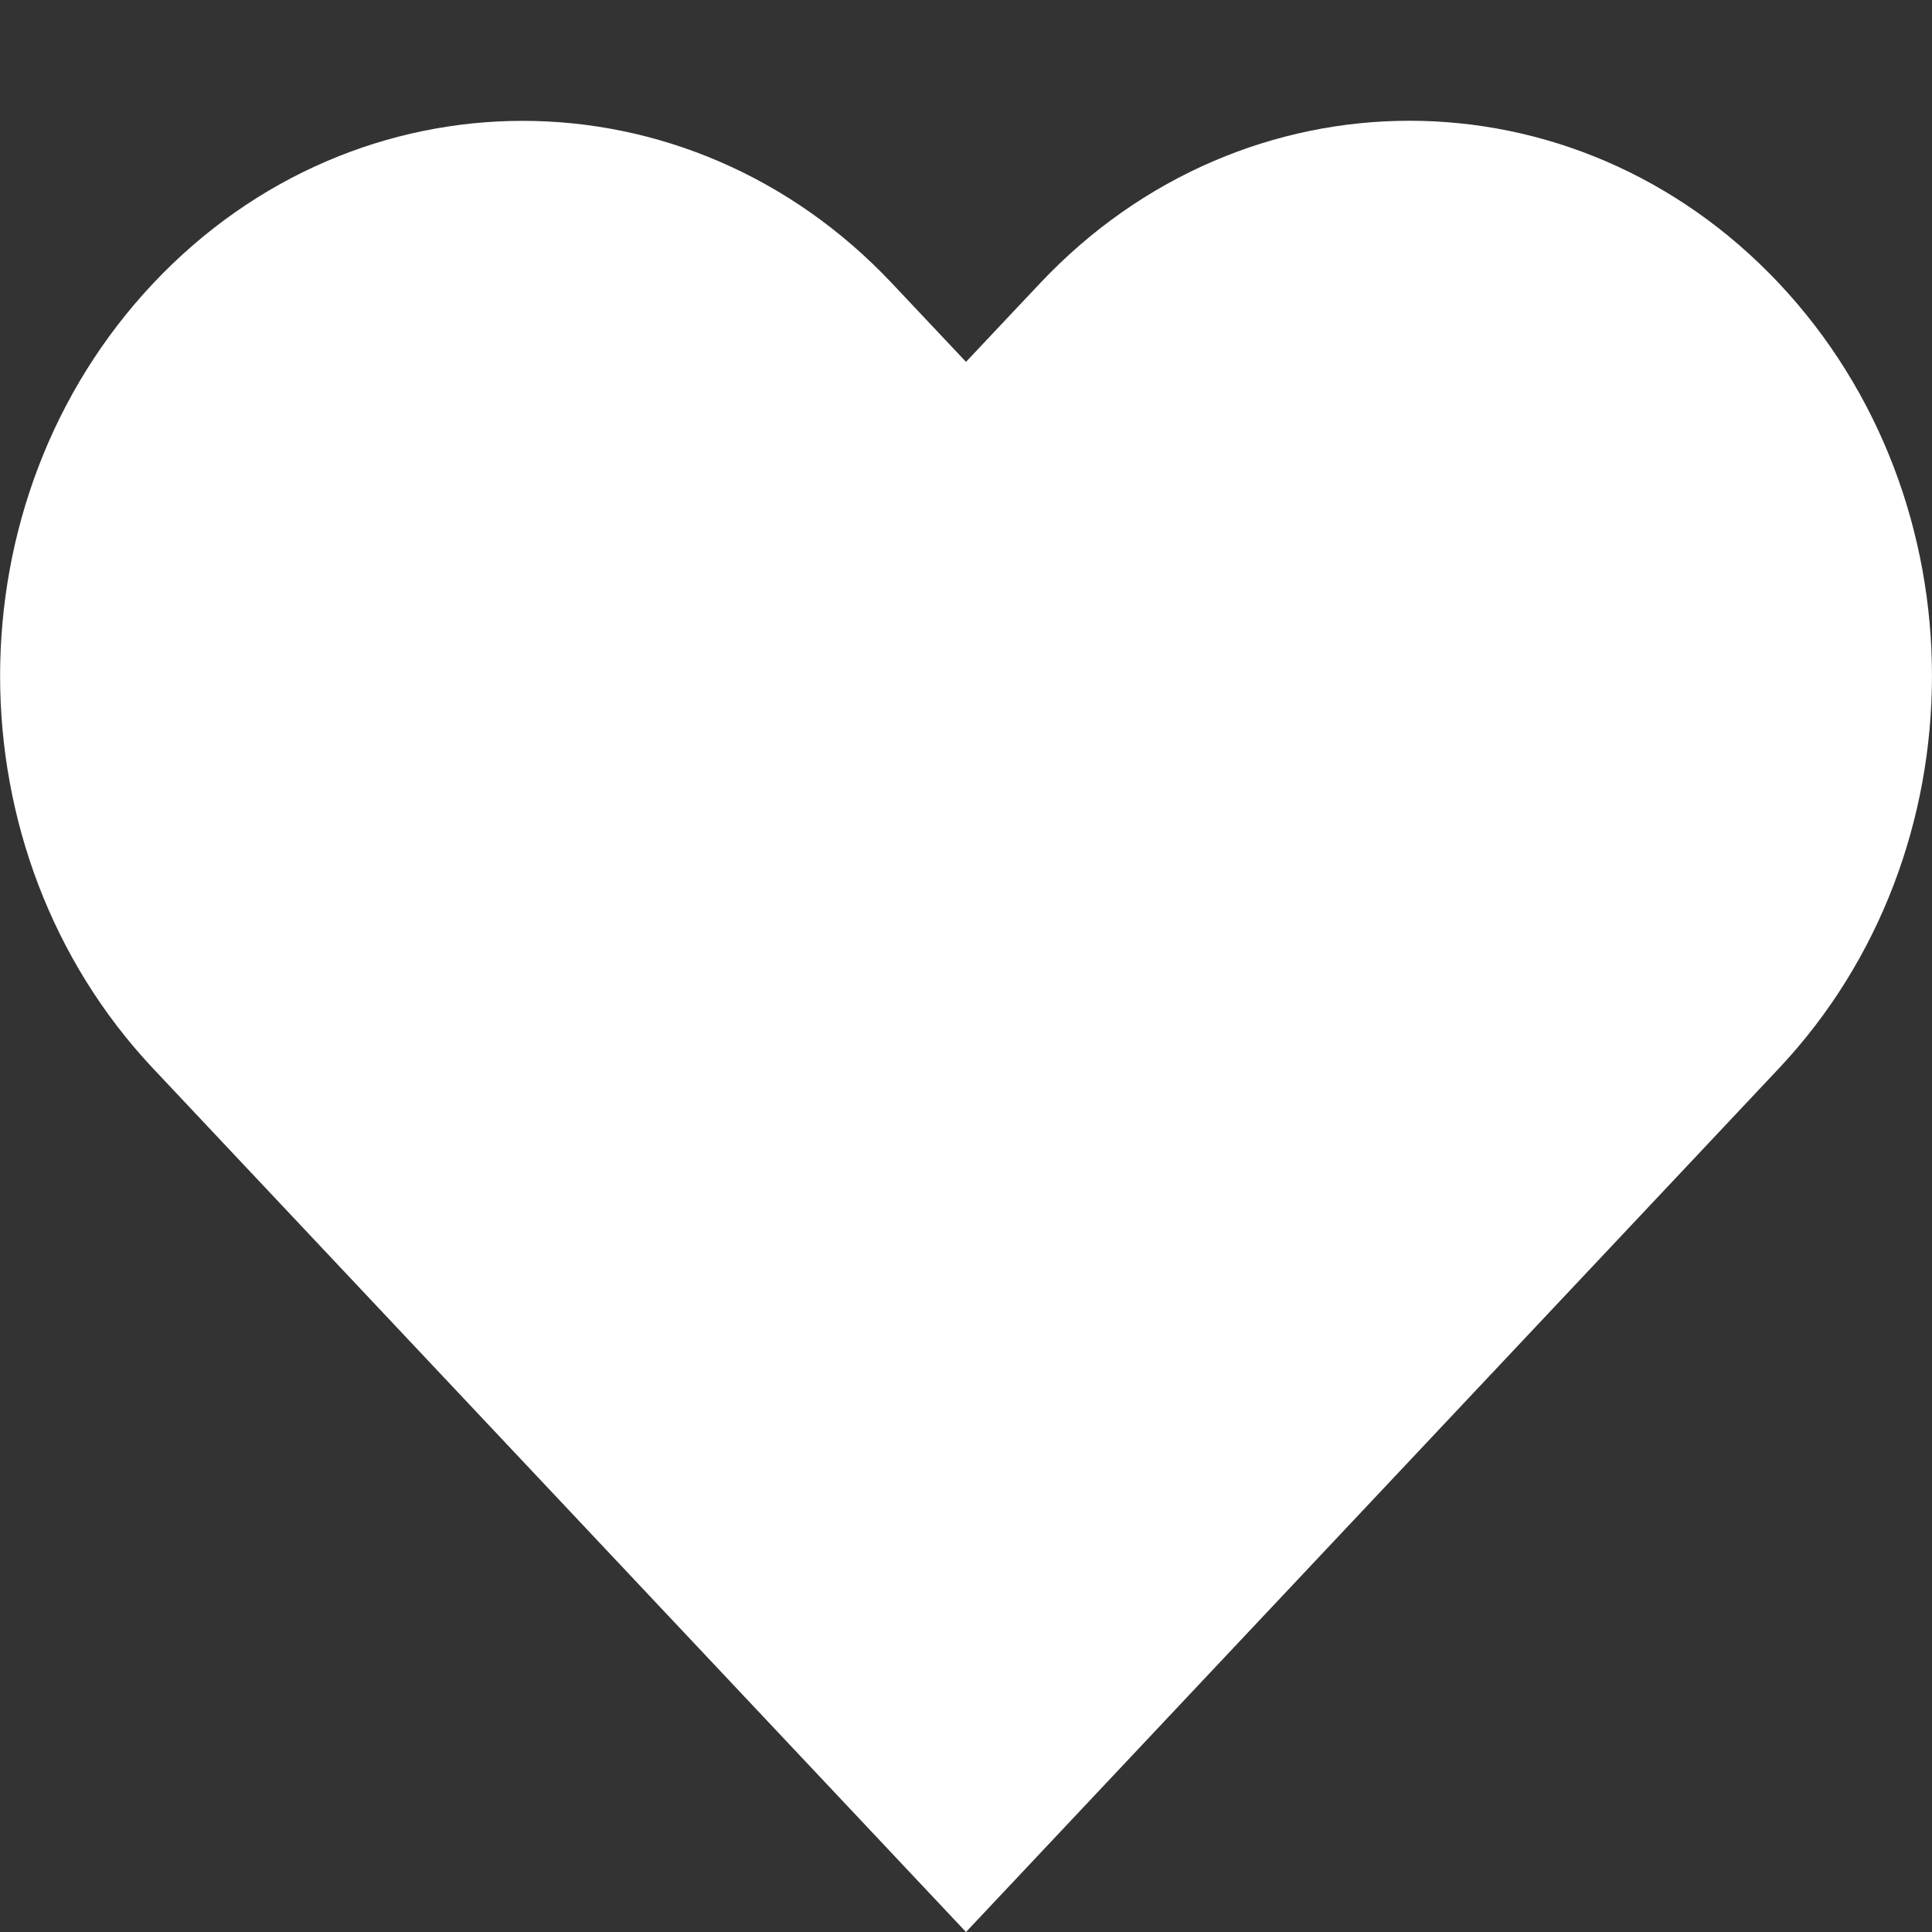 <svg width="20" height="20" viewBox="0 0 20 20" fill="none" xmlns="http://www.w3.org/2000/svg">
<rect x="0" y="0" width="20" height="20" fill="#333333" stroke="none"/>
<path d="M10.765 2.934L10 3.746L9.235 2.934C7.123 0.69 3.698 0.69 1.585 2.934C-0.527 5.177 -0.527 8.816 1.585 11.061L2.35 11.874L10 20L17.65 11.873L18.415 11.06C20.528 8.816 20.528 5.177 18.415 2.932C16.303 0.689 12.878 0.689 10.765 2.934Z" fill="white"/>
</svg>

